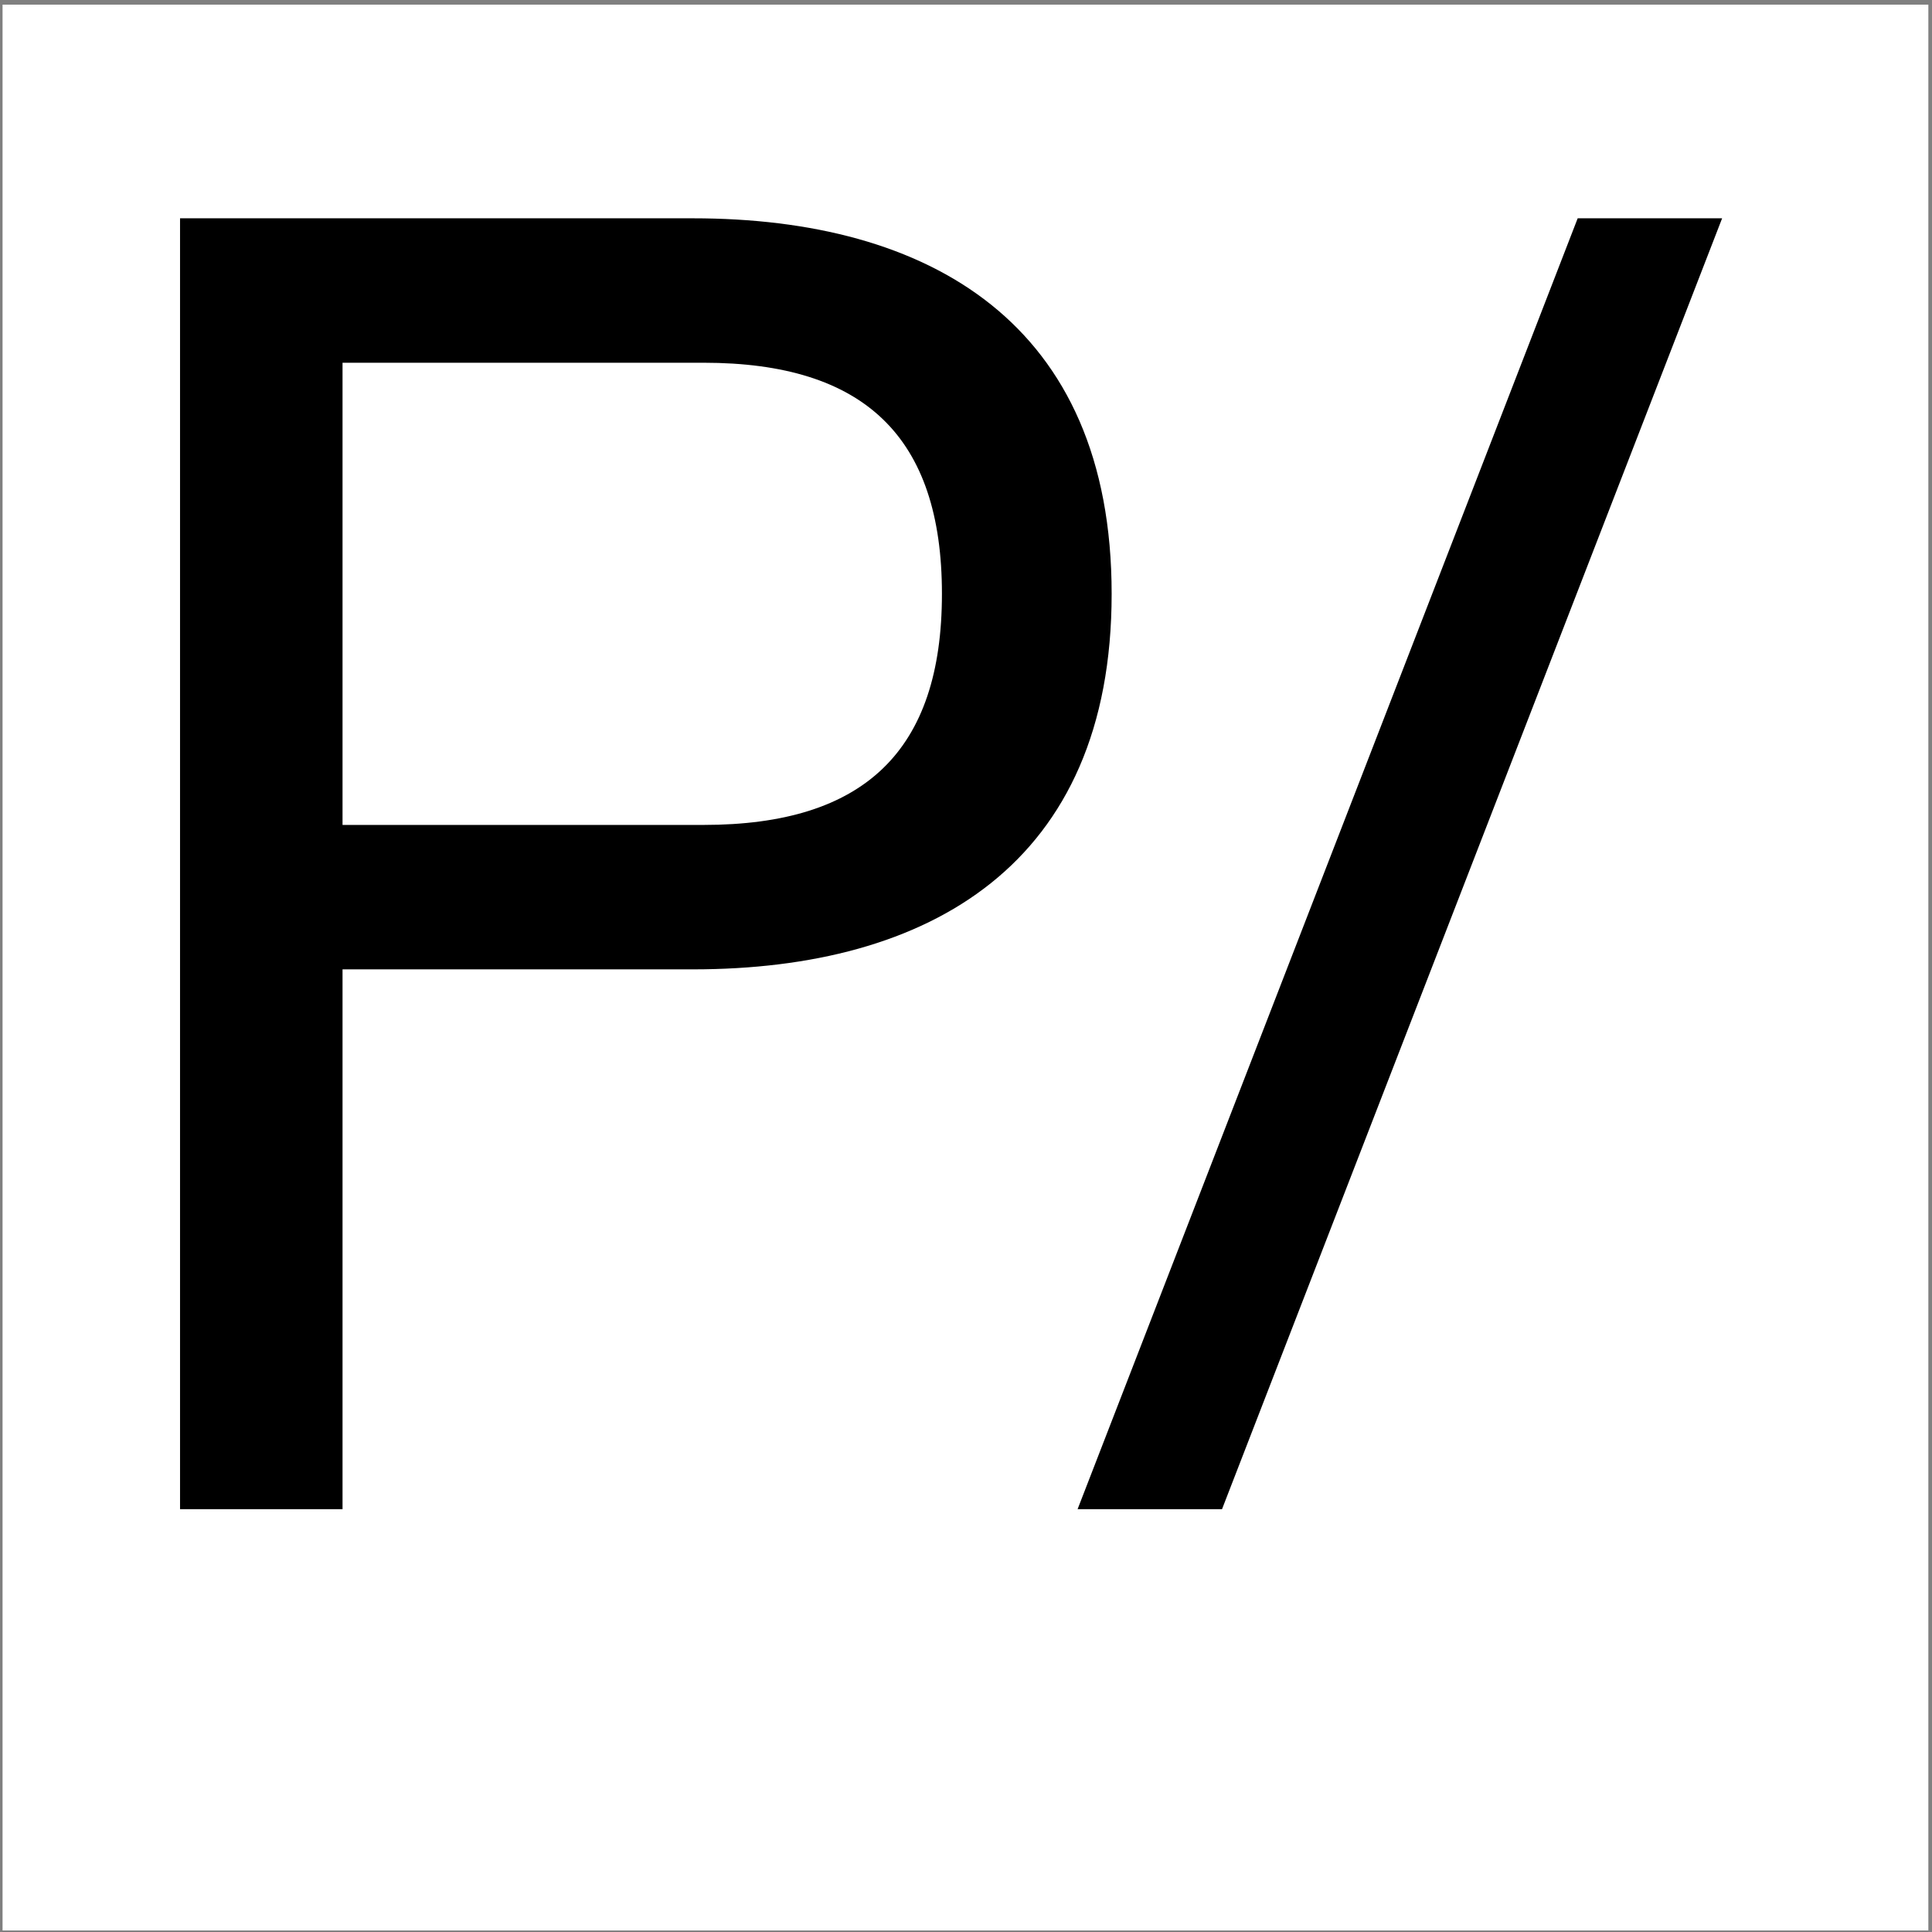 <svg width="311" height="311" viewBox="0 0 311 311" fill="none" xmlns="http://www.w3.org/2000/svg">
<rect x="0" y="0" width="311" height="311" fill="#808080" stroke="none"/>
<rect x="0.412" y="0.75" width="310" height="310" fill="white"/>
<path d="M28.982 242.938H55.139V156.041H111.52C149.592 156.041 178.945 139.185 178.945 95.591C178.945 51.997 149.592 35.141 111.52 35.141H28.982V242.938ZM55.139 132.791V58.391H113.264C139.129 58.391 151.626 70.307 151.626 95.591C151.626 120.875 139.129 132.791 113.264 132.791H55.139Z" fill="black"/>
<path d="M173.462 242.938H196.712L277.215 35.141H253.965L173.462 242.938Z" fill="black"/>
</svg>
